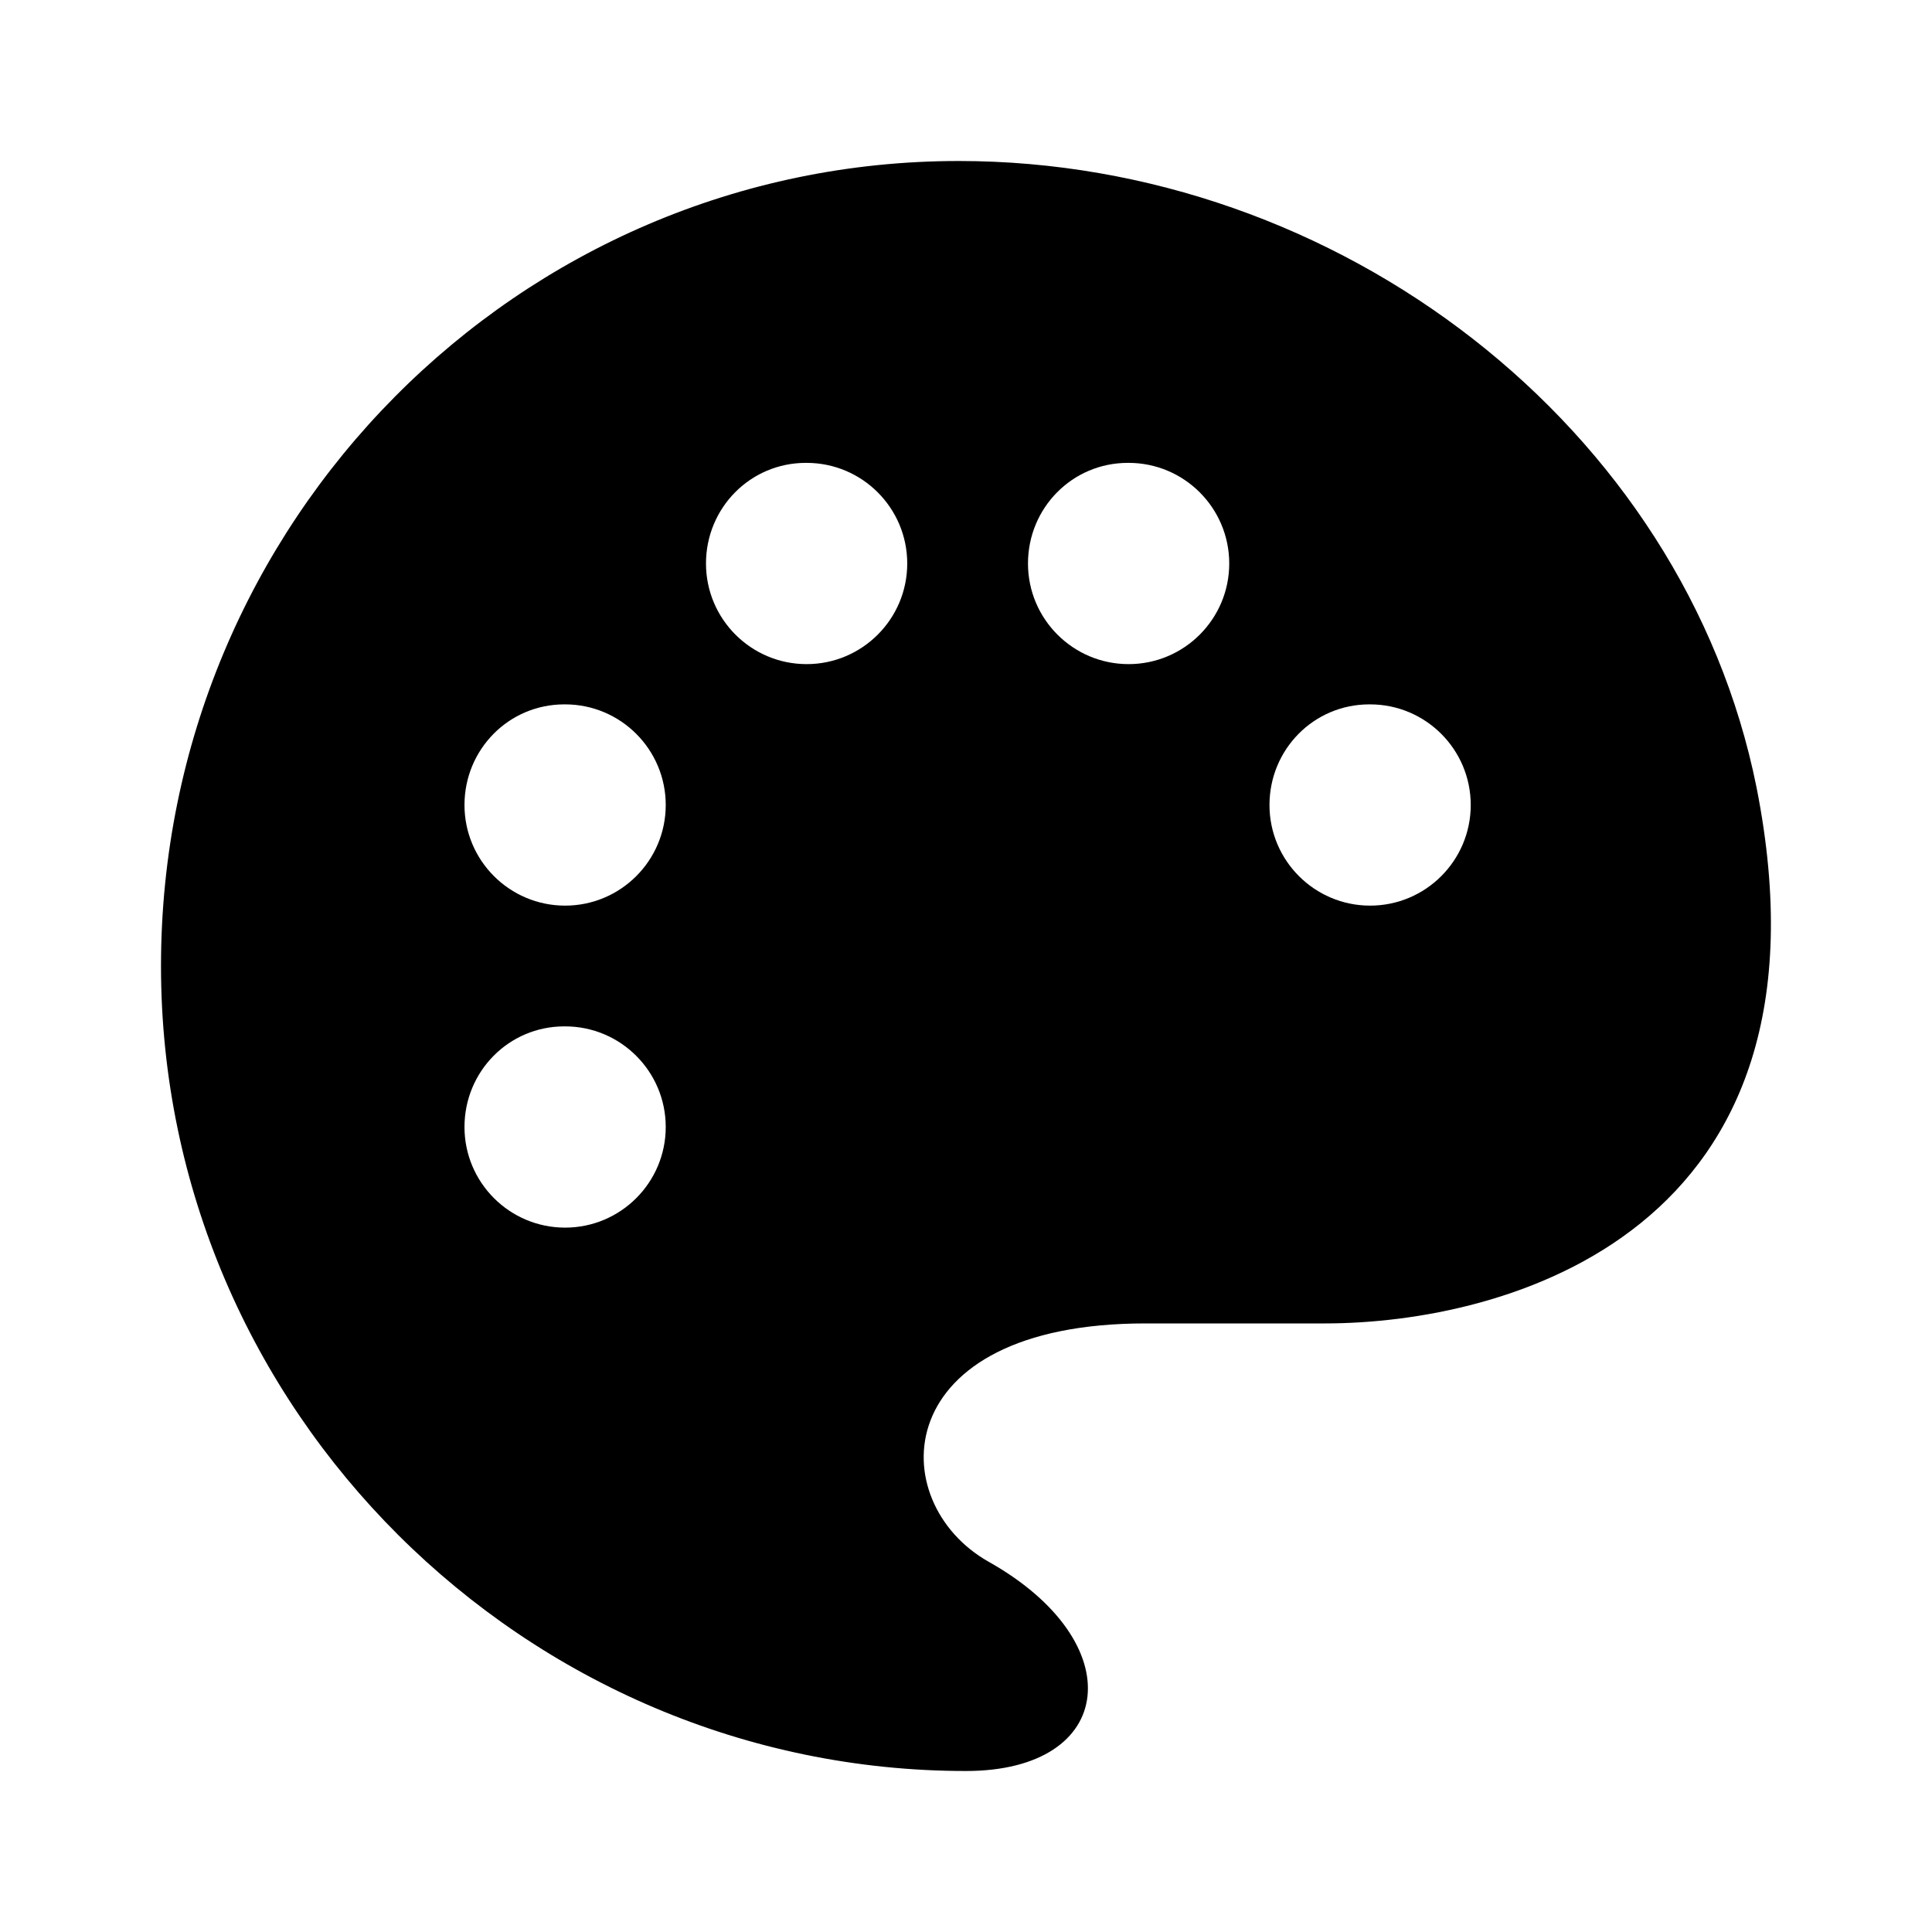 <svg width="24" height="24" viewBox="0 0 24 24" fill="none" xmlns="http://www.w3.org/2000/svg">
<path d="M21.82 9.78C20.92 5.3 16.63 2 11.91 2C6.44 2 2 6.48 2 12C2 17.52 6.53 22 12 22C13.87 22 14.06 20.4 12.28 19.4C10.97 18.66 11.02 16.44 14.23 16.44H16.46C18.68 16.44 22.92 15.33 21.82 9.78ZM7.02 15.25C6.33 15.25 5.77 14.69 5.77 14C5.77 13.31 6.32 12.75 7.01 12.75H7.02C7.71 12.75 8.27 13.31 8.27 14C8.27 14.69 7.71 15.25 7.02 15.25ZM7.02 11.25C6.33 11.25 5.77 10.69 5.77 10C5.77 9.31 6.32 8.75 7.01 8.75H7.02C7.71 8.75 8.27 9.31 8.27 10C8.27 10.69 7.71 11.25 7.02 11.25ZM10.02 8.25C9.33 8.25 8.77 7.69 8.77 7C8.77 6.31 9.32 5.75 10.01 5.75H10.02C10.71 5.75 11.27 6.31 11.27 7C11.27 7.69 10.71 8.25 10.02 8.25ZM14.02 8.25C13.33 8.25 12.77 7.69 12.77 7C12.77 6.31 13.32 5.75 14.01 5.75H14.02C14.71 5.75 15.27 6.31 15.27 7C15.27 7.69 14.71 8.25 14.02 8.25ZM17.02 11.25C16.33 11.25 15.77 10.69 15.77 10C15.77 9.31 16.32 8.75 17.01 8.75H17.02C17.71 8.75 18.27 9.31 18.27 10C18.27 10.69 17.71 11.25 17.02 11.25Z" fill="black"/>
</svg>
